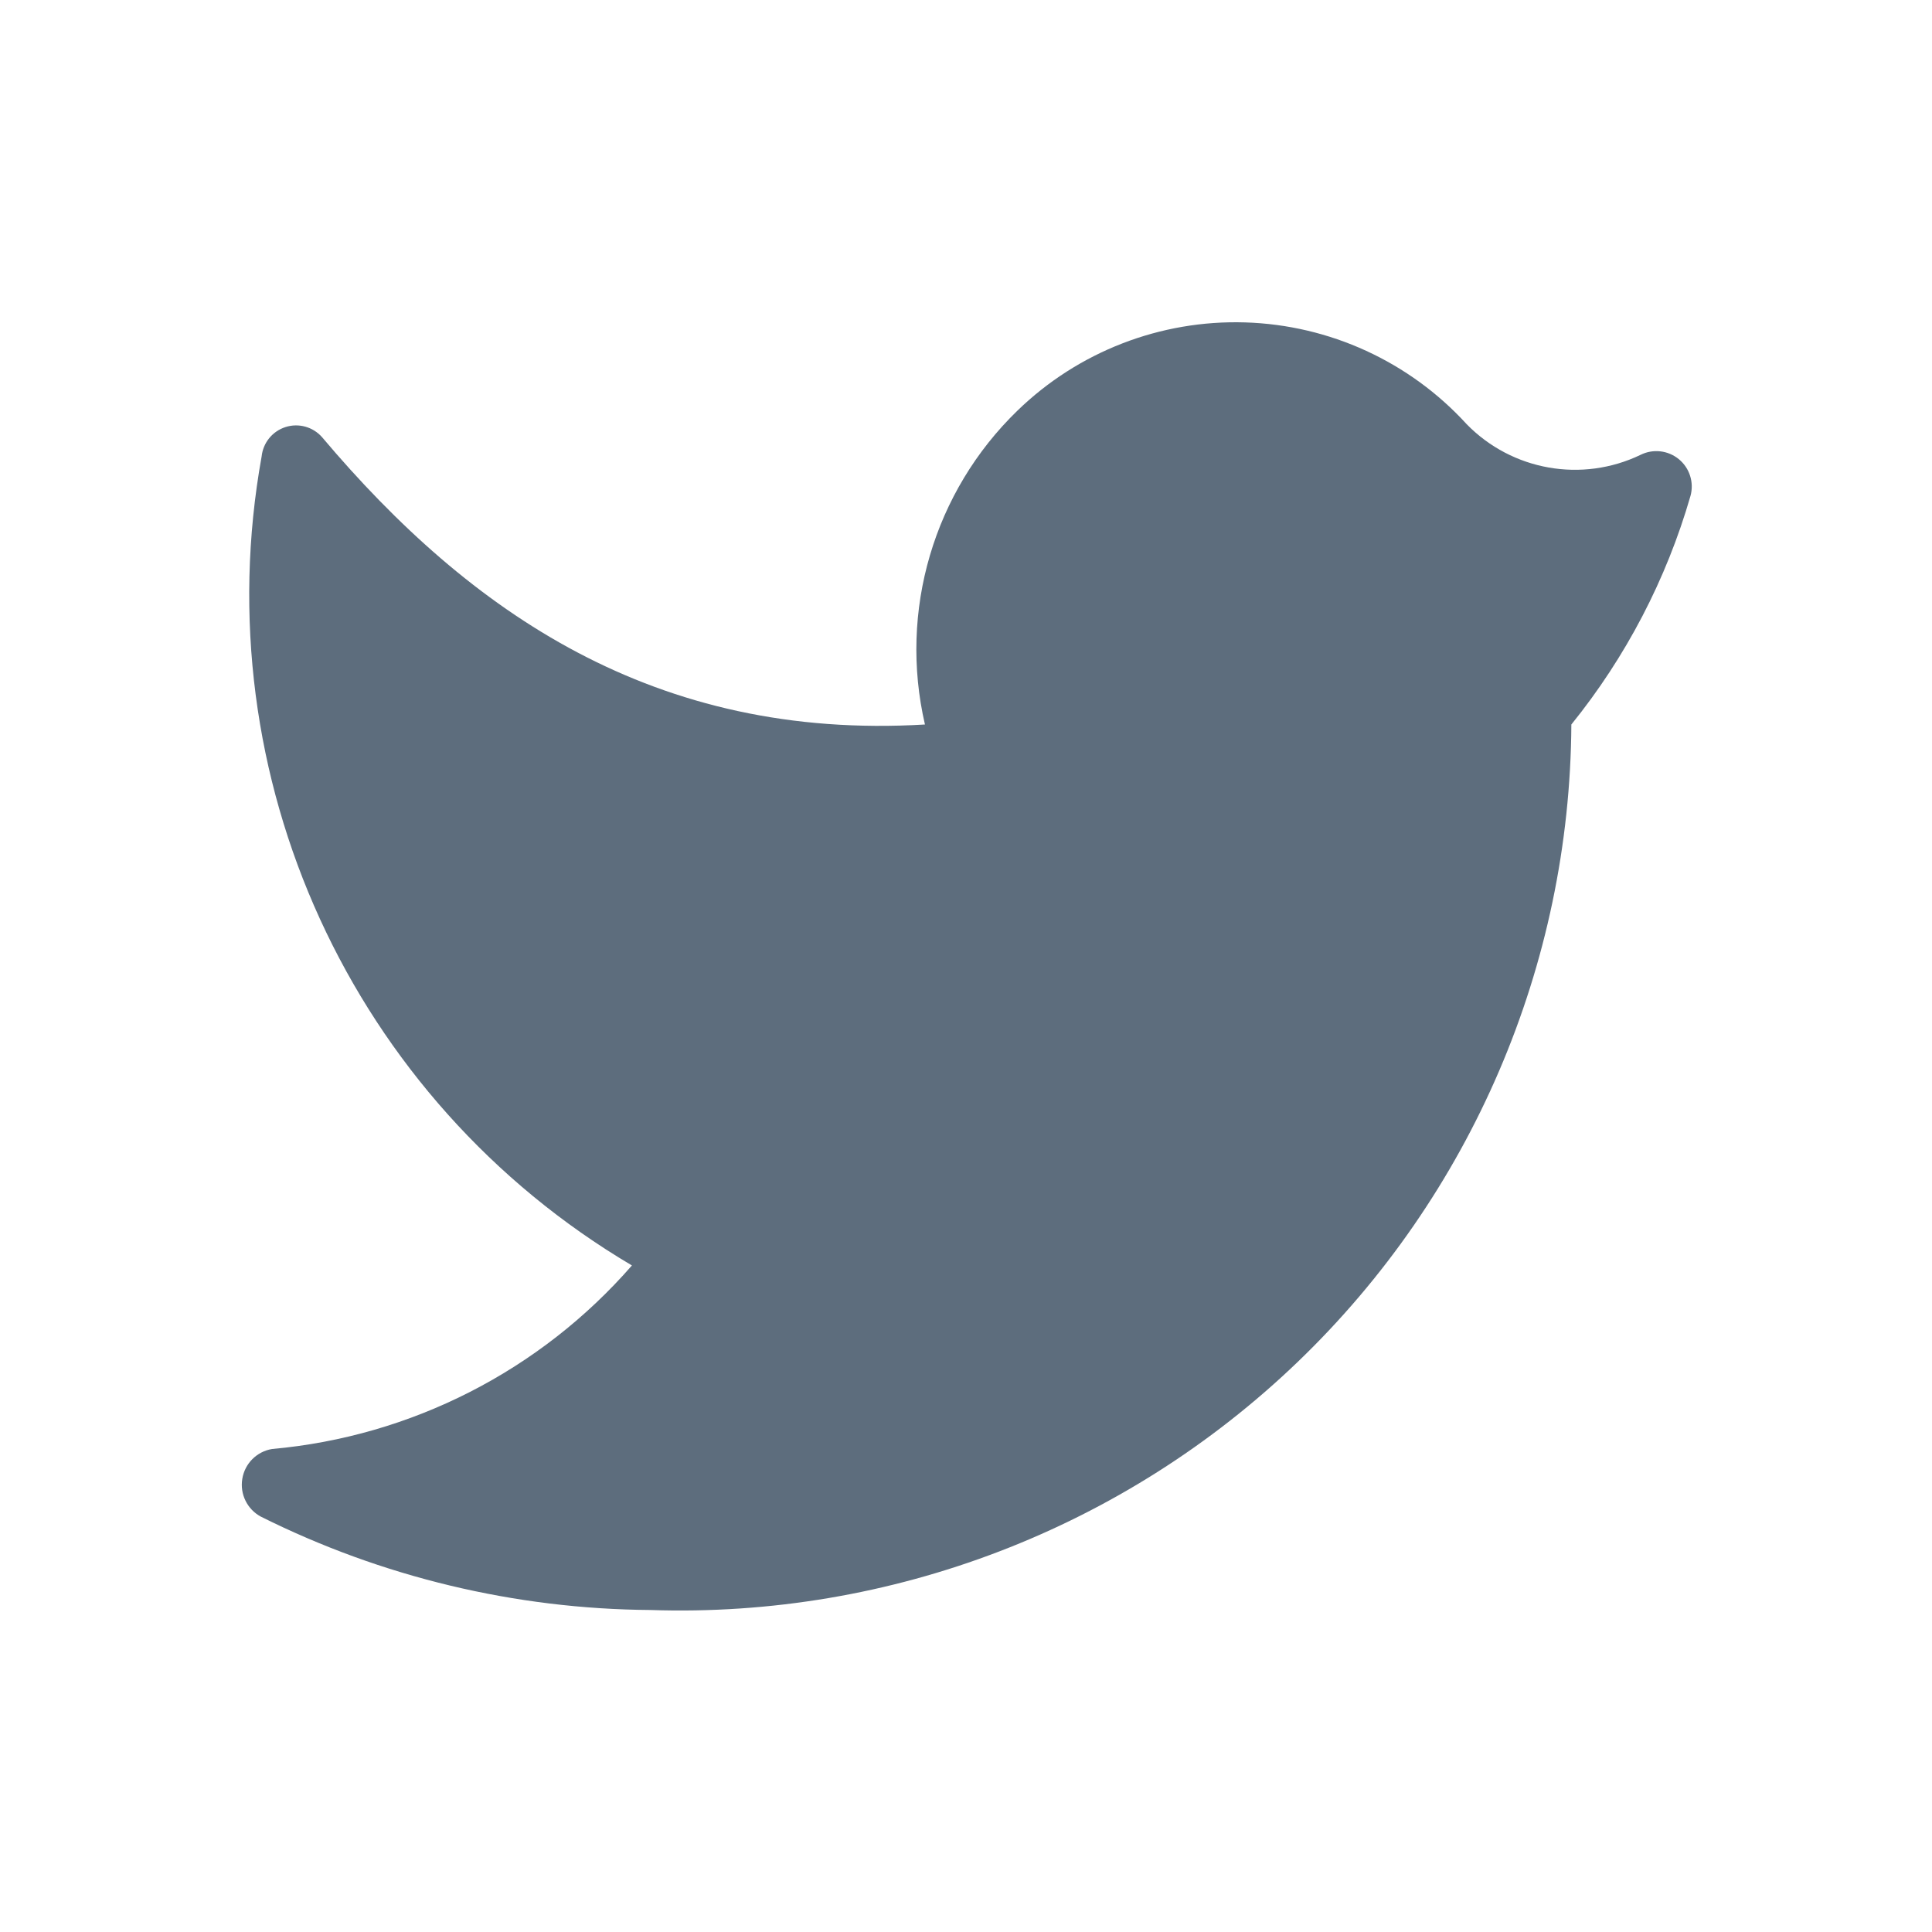 <?xml version="1.0" encoding="UTF-8"?>
<svg width="24px" height="24px" viewBox="0 0 24 24" version="1.1" xmlns="http://www.w3.org/2000/svg" xmlns:xlink="http://www.w3.org/1999/xlink">
    <title>twitter</title>
    <g id="页面-1" stroke="none" stroke-width="1" fill="none" fill-rule="evenodd">
        <g id="桌面端-6备份-2" transform="translate(-34, -419)" fill-rule="nonzero">
            <g id="导航/侧边" transform="translate(0, -1)">
                <g id="twitter" transform="translate(34, 420)">
                    <rect id="矩形" fill="#000000" opacity="0" x="0" y="0" width="24" height="24"></rect>
                    <path d="M8.08,20 C11.067,20.1 13.968,18.988 16.123,16.916 C18.278,14.844 19.503,11.989 19.52,9 C20.198,8.161 20.701,7.196 21,6.16 C21.046,5.993 20.989,5.814 20.855,5.704 C20.721,5.594 20.535,5.573 20.38,5.65 C19.653,6 18.784,5.847 18.22,5.27 C17.511,4.493 16.517,4.037 15.466,4.005 C14.415,3.973 13.395,4.368 12.64,5.1 C11.599,6.108 11.163,7.588 11.49,9 C8.14,9.2 5.84,7.61 4,5.43 C3.887,5.302 3.709,5.253 3.547,5.305 C3.384,5.357 3.268,5.5 3.25,5.67 C2.532,9.652 4.367,13.661 7.85,15.72 C6.71,17.028 5.108,17.845 3.38,18 C3.19,18.031 3.041,18.18 3.01,18.37 C2.978,18.56 3.071,18.749 3.24,18.84 C4.744,19.591 6.399,19.988 8.08,20" id="路径" fill="#5d6d7d"></path>
                </g>
            </g>
        </g>
    </g>
</svg>